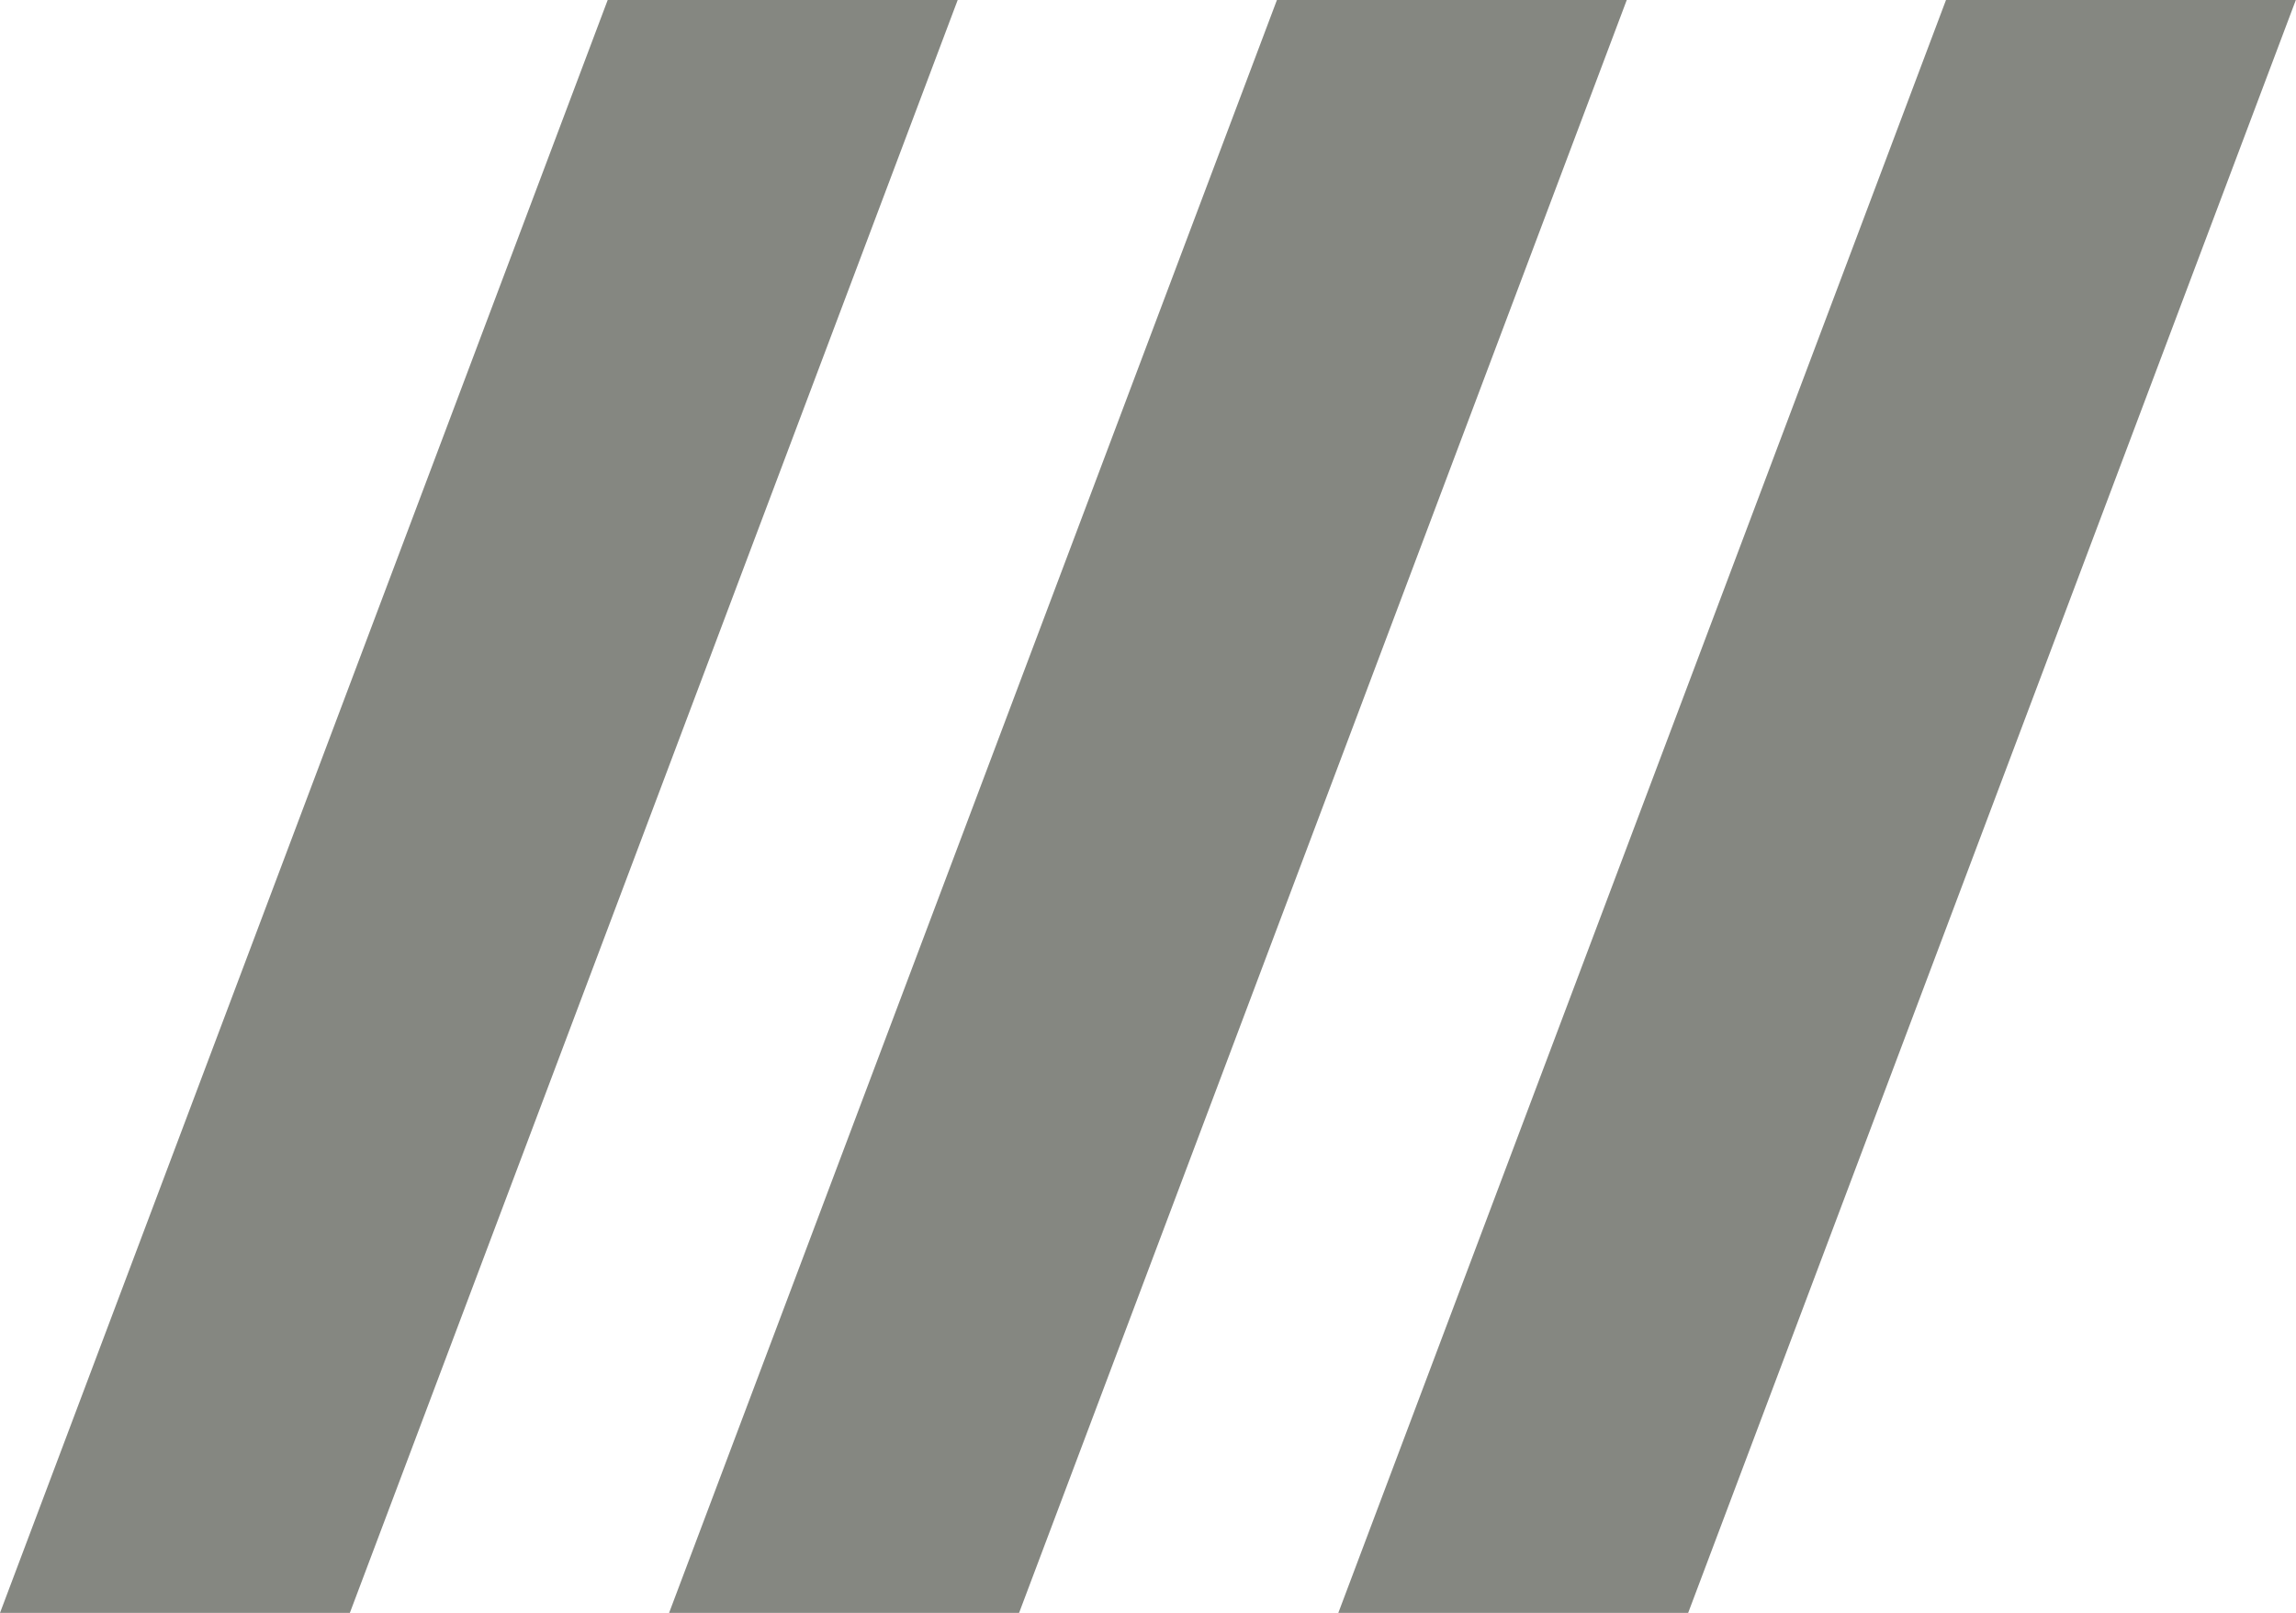 <?xml version="1.0" encoding="UTF-8"?> <svg xmlns="http://www.w3.org/2000/svg" viewBox="0 0 149.24 104.81"><g id="Слой_2" data-name="Слой 2"><g id="Слой_1-2" data-name="Слой 1"><path d="M44.69,14.63H67.44L27.93,119.45H5.19Z" transform="translate(-5.19 -14.63)" style="fill:#858781"></path><path d="M88.19,14.63h22.74L71.43,119.45H48.68Z" transform="translate(-5.19 -14.63)" style="fill:#858781"></path><path d="M131.68,14.63h22.74l-39.5,104.82H92.18Z" transform="translate(-5.19 -14.63)" style="fill:#858781"></path></g></g></svg> 